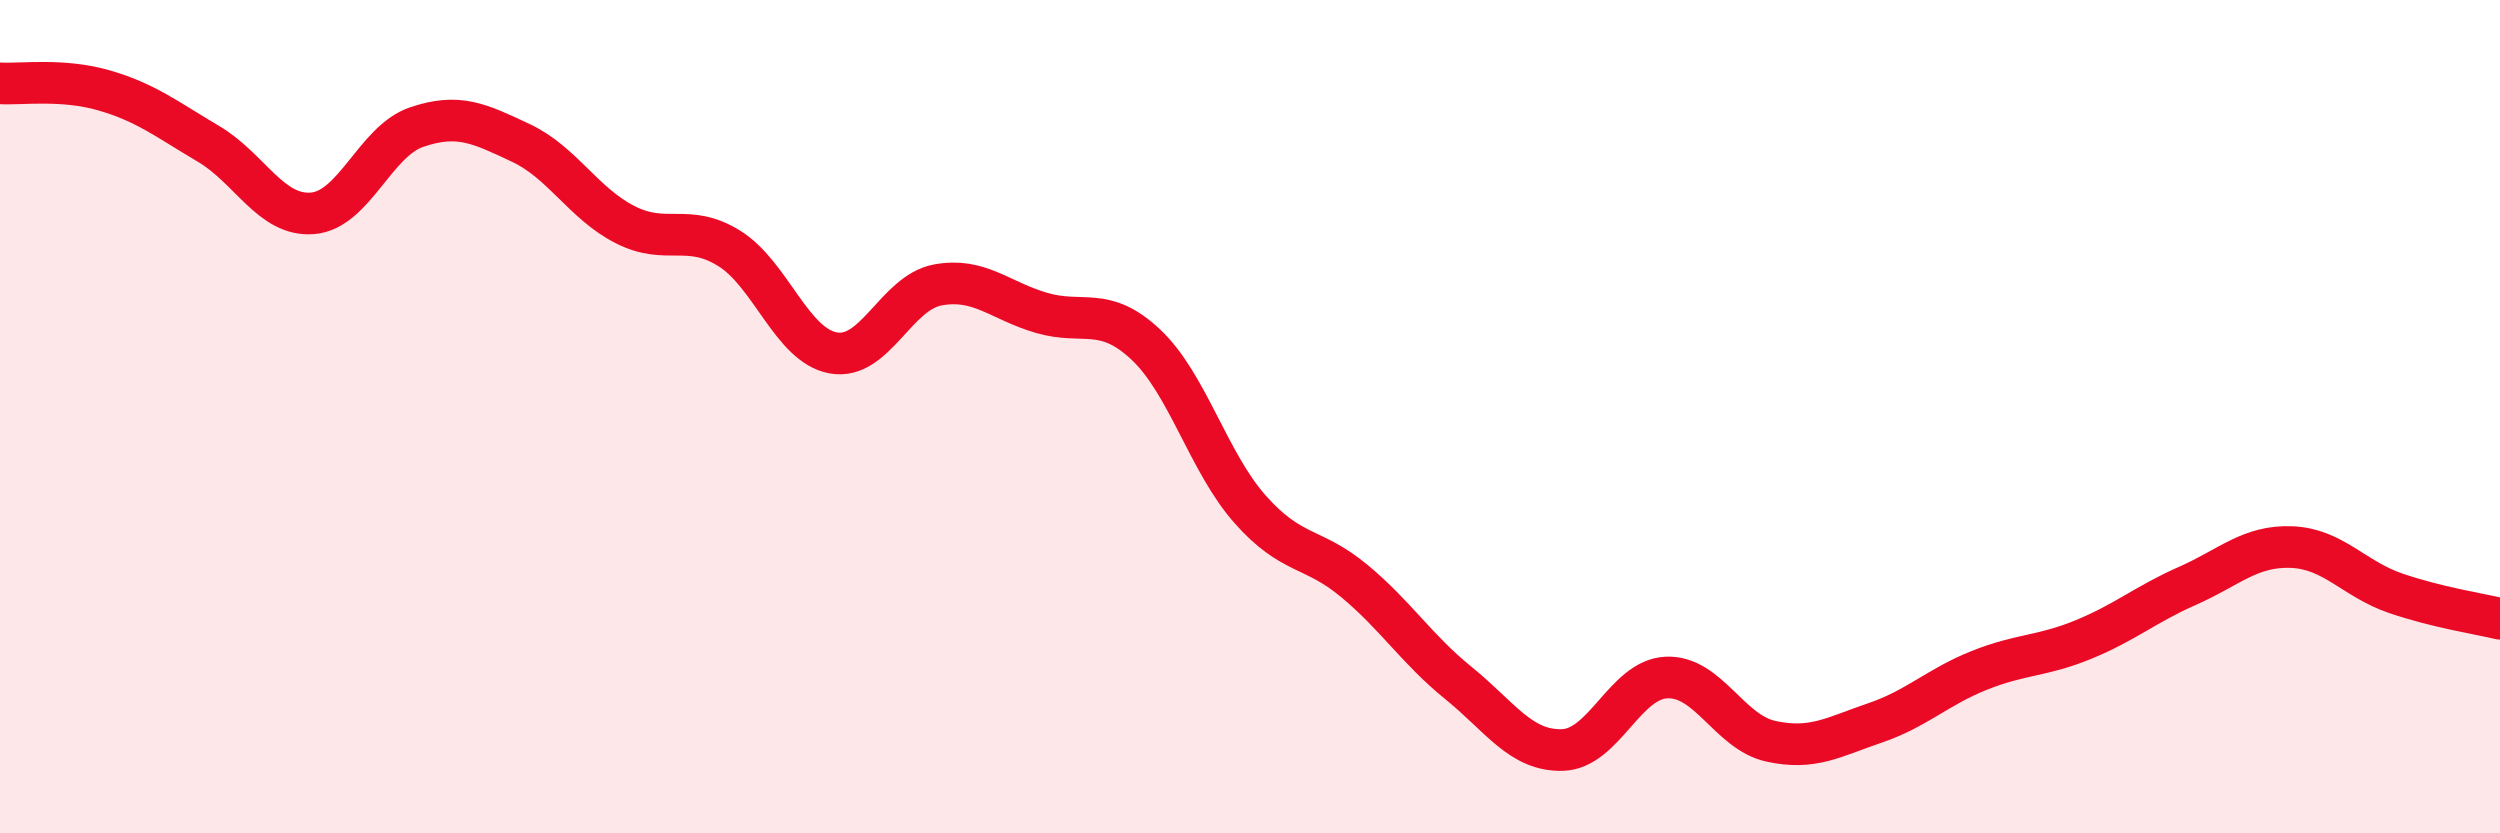 
    <svg width="60" height="20" viewBox="0 0 60 20" xmlns="http://www.w3.org/2000/svg">
      <path
        d="M 0,2 C 0.5,2.03 1.5,1.88 2.5,2.17 C 3.5,2.46 4,2.86 5,3.45 C 6,4.04 6.5,5.2 7.5,5.12 C 8.5,5.04 9,3.39 10,3.05 C 11,2.71 11.5,2.96 12.5,3.43 C 13.5,3.9 14,4.88 15,5.39 C 16,5.9 16.5,5.34 17.5,5.96 C 18.5,6.58 19,8.29 20,8.47 C 21,8.65 21.5,7.03 22.5,6.84 C 23.5,6.65 24,7.22 25,7.51 C 26,7.8 26.5,7.33 27.5,8.27 C 28.5,9.21 29,11.09 30,12.22 C 31,13.35 31.5,13.11 32.5,13.94 C 33.5,14.77 34,15.58 35,16.39 C 36,17.2 36.5,18.03 37.5,18 C 38.5,17.97 39,16.3 40,16.26 C 41,16.22 41.5,17.57 42.5,17.79 C 43.5,18.01 44,17.69 45,17.35 C 46,17.01 46.5,16.49 47.5,16.09 C 48.5,15.69 49,15.76 50,15.35 C 51,14.94 51.5,14.5 52.5,14.06 C 53.5,13.62 54,13.09 55,13.13 C 56,13.17 56.5,13.9 57.5,14.24 C 58.5,14.58 59.5,14.73 60,14.85L60 20L0 20Z"
        fill="#EB0A25"
        opacity="0.1"
        stroke-linecap="round"
        stroke-linejoin="round"
      />
      <path
        d="M 0,2 C 0.5,2.03 1.5,1.88 2.5,2.17 C 3.5,2.46 4,2.86 5,3.45 C 6,4.04 6.5,5.2 7.5,5.12 C 8.5,5.04 9,3.39 10,3.05 C 11,2.71 11.5,2.96 12.5,3.43 C 13.5,3.9 14,4.88 15,5.39 C 16,5.9 16.5,5.34 17.5,5.96 C 18.5,6.58 19,8.29 20,8.47 C 21,8.65 21.5,7.03 22.5,6.84 C 23.5,6.65 24,7.22 25,7.51 C 26,7.8 26.5,7.33 27.5,8.27 C 28.5,9.21 29,11.09 30,12.22 C 31,13.35 31.5,13.11 32.5,13.94 C 33.5,14.77 34,15.58 35,16.39 C 36,17.2 36.5,18.03 37.5,18 C 38.5,17.97 39,16.3 40,16.26 C 41,16.22 41.5,17.57 42.5,17.79 C 43.5,18.01 44,17.69 45,17.35 C 46,17.01 46.5,16.49 47.5,16.09 C 48.5,15.69 49,15.76 50,15.35 C 51,14.94 51.5,14.5 52.5,14.06 C 53.5,13.62 54,13.09 55,13.13 C 56,13.17 56.5,13.9 57.5,14.24 C 58.5,14.58 59.5,14.73 60,14.85"
        stroke="#EB0A25"
        stroke-width="1"
        fill="none"
        stroke-linecap="round"
        stroke-linejoin="round"
      />
    </svg>
  